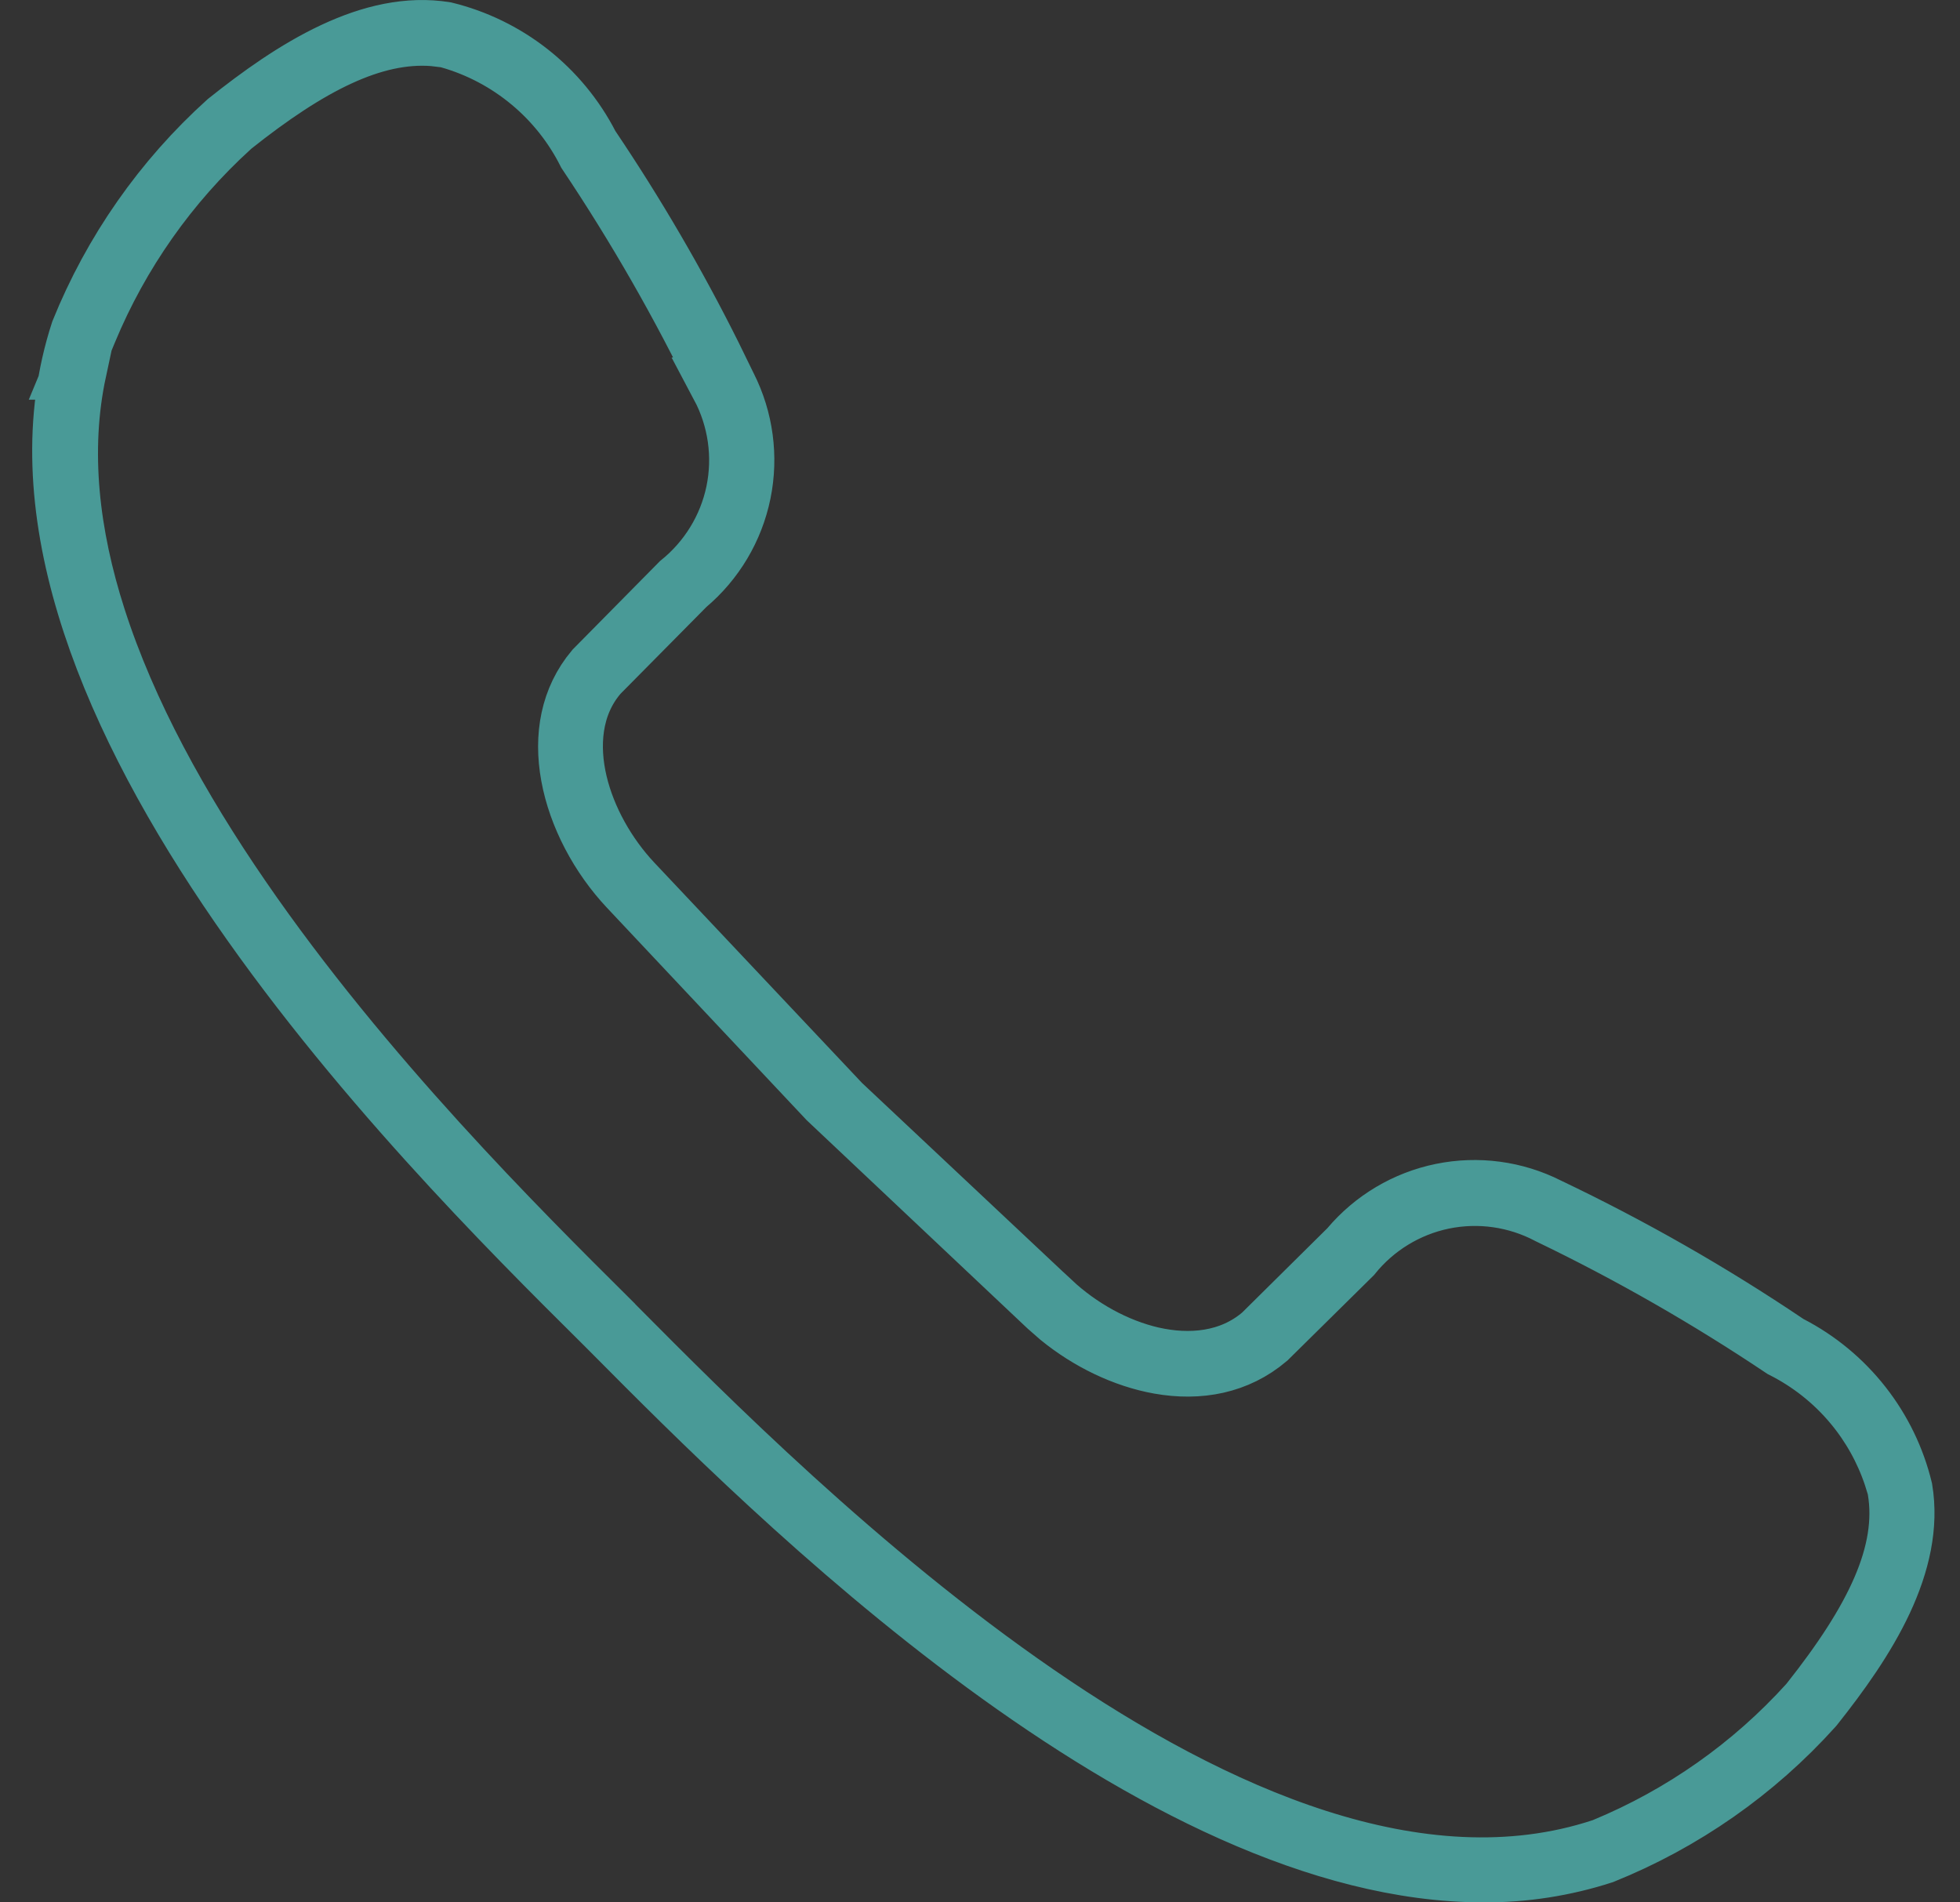 <svg width="34" height="33" viewBox="0 0 34 33" fill="none" xmlns="http://www.w3.org/2000/svg">
<rect x="0" y="0" width="34" height="33" fill="#333333" stroke="none"/>
<path d="M5.783 0.887C6.438 0.58 7.09 0.43 7.725 0.532C8.258 0.663 8.757 0.906 9.189 1.245C9.626 1.588 9.984 2.022 10.238 2.516L10.252 2.541L10.269 2.565C11.043 3.716 11.743 4.916 12.362 6.157L12.623 6.691L12.628 6.701C12.916 7.272 13.003 7.924 12.875 8.551C12.747 9.178 12.411 9.743 11.922 10.155L11.904 10.17L11.889 10.187L10.41 11.682L10.385 11.709C9.926 12.247 9.888 12.954 10.035 13.575C10.183 14.202 10.534 14.824 10.985 15.305L10.986 15.306L14.591 19.13L14.601 19.141L14.612 19.151L18.252 22.571H18.253C18.734 23.022 19.359 23.373 19.992 23.517C20.622 23.66 21.334 23.61 21.88 23.142L21.894 23.13L21.906 23.117L23.374 21.664L23.39 21.648L23.404 21.632C23.817 21.143 24.381 20.808 25.008 20.68C25.634 20.552 26.286 20.639 26.856 20.927L26.866 20.932C28.301 21.616 29.683 22.405 31.002 23.293L31.025 23.31L31.052 23.323C31.544 23.577 31.975 23.934 32.316 24.37C32.654 24.801 32.895 25.299 33.024 25.83C33.129 26.468 32.98 27.12 32.676 27.773C32.37 28.428 31.922 29.049 31.479 29.607L31.467 29.621C30.459 30.741 29.209 31.614 27.811 32.178C27.14 32.395 26.439 32.504 25.733 32.5H25.73C22.893 32.5 19.822 30.892 17.07 28.872C14.336 26.864 12.002 24.515 10.641 23.144L10.64 23.143L10.42 22.922L10.418 22.921C8.872 21.386 6.083 18.614 3.943 15.43C1.789 12.223 0.398 8.749 1.378 5.746C1.941 4.353 2.813 3.105 3.929 2.099C4.497 1.646 5.125 1.195 5.783 0.887ZM7.521 0.648C6.481 0.567 5.372 1.134 4.036 2.198L4.023 2.208L4.012 2.22C2.938 3.198 2.092 4.4 1.535 5.741L1.248 6.433H1.348C1.049 7.825 1.224 9.281 1.683 10.712C2.214 12.369 3.134 14.025 4.194 15.567C6.313 18.651 9.044 21.36 10.518 22.826V22.827L10.743 23.053C12.207 24.527 14.917 27.259 18 29.378C19.542 30.438 21.197 31.359 22.855 31.89C24.512 32.421 26.204 32.572 27.791 32.047L27.809 32.041L27.825 32.034C29.173 31.476 30.381 30.626 31.36 29.544L31.371 29.531L31.381 29.519C32.507 28.099 33.077 26.935 32.895 25.845L32.891 25.818L32.884 25.792L32.824 25.6C32.674 25.154 32.443 24.739 32.142 24.377C31.805 23.971 31.387 23.64 30.916 23.403C29.622 22.536 28.269 21.761 26.865 21.085C26.303 20.787 25.655 20.694 25.031 20.823C24.413 20.952 23.859 21.292 23.463 21.783L21.996 23.231C21.466 23.681 20.803 23.805 20.109 23.682C19.492 23.572 18.874 23.269 18.371 22.859L18.163 22.677L14.348 19.079L10.892 15.403C10.389 14.868 10.01 14.161 9.882 13.459C9.756 12.77 9.873 12.117 10.303 11.605L11.785 10.104C12.275 9.708 12.615 9.156 12.744 8.539C12.874 7.915 12.781 7.265 12.482 6.702H12.483C11.809 5.302 11.035 3.951 10.17 2.659C9.934 2.189 9.603 1.771 9.199 1.434C8.785 1.088 8.304 0.833 7.785 0.686L7.757 0.678L7.729 0.673L7.521 0.648Z" fill="white" stroke="#499A97"/>
</svg>
